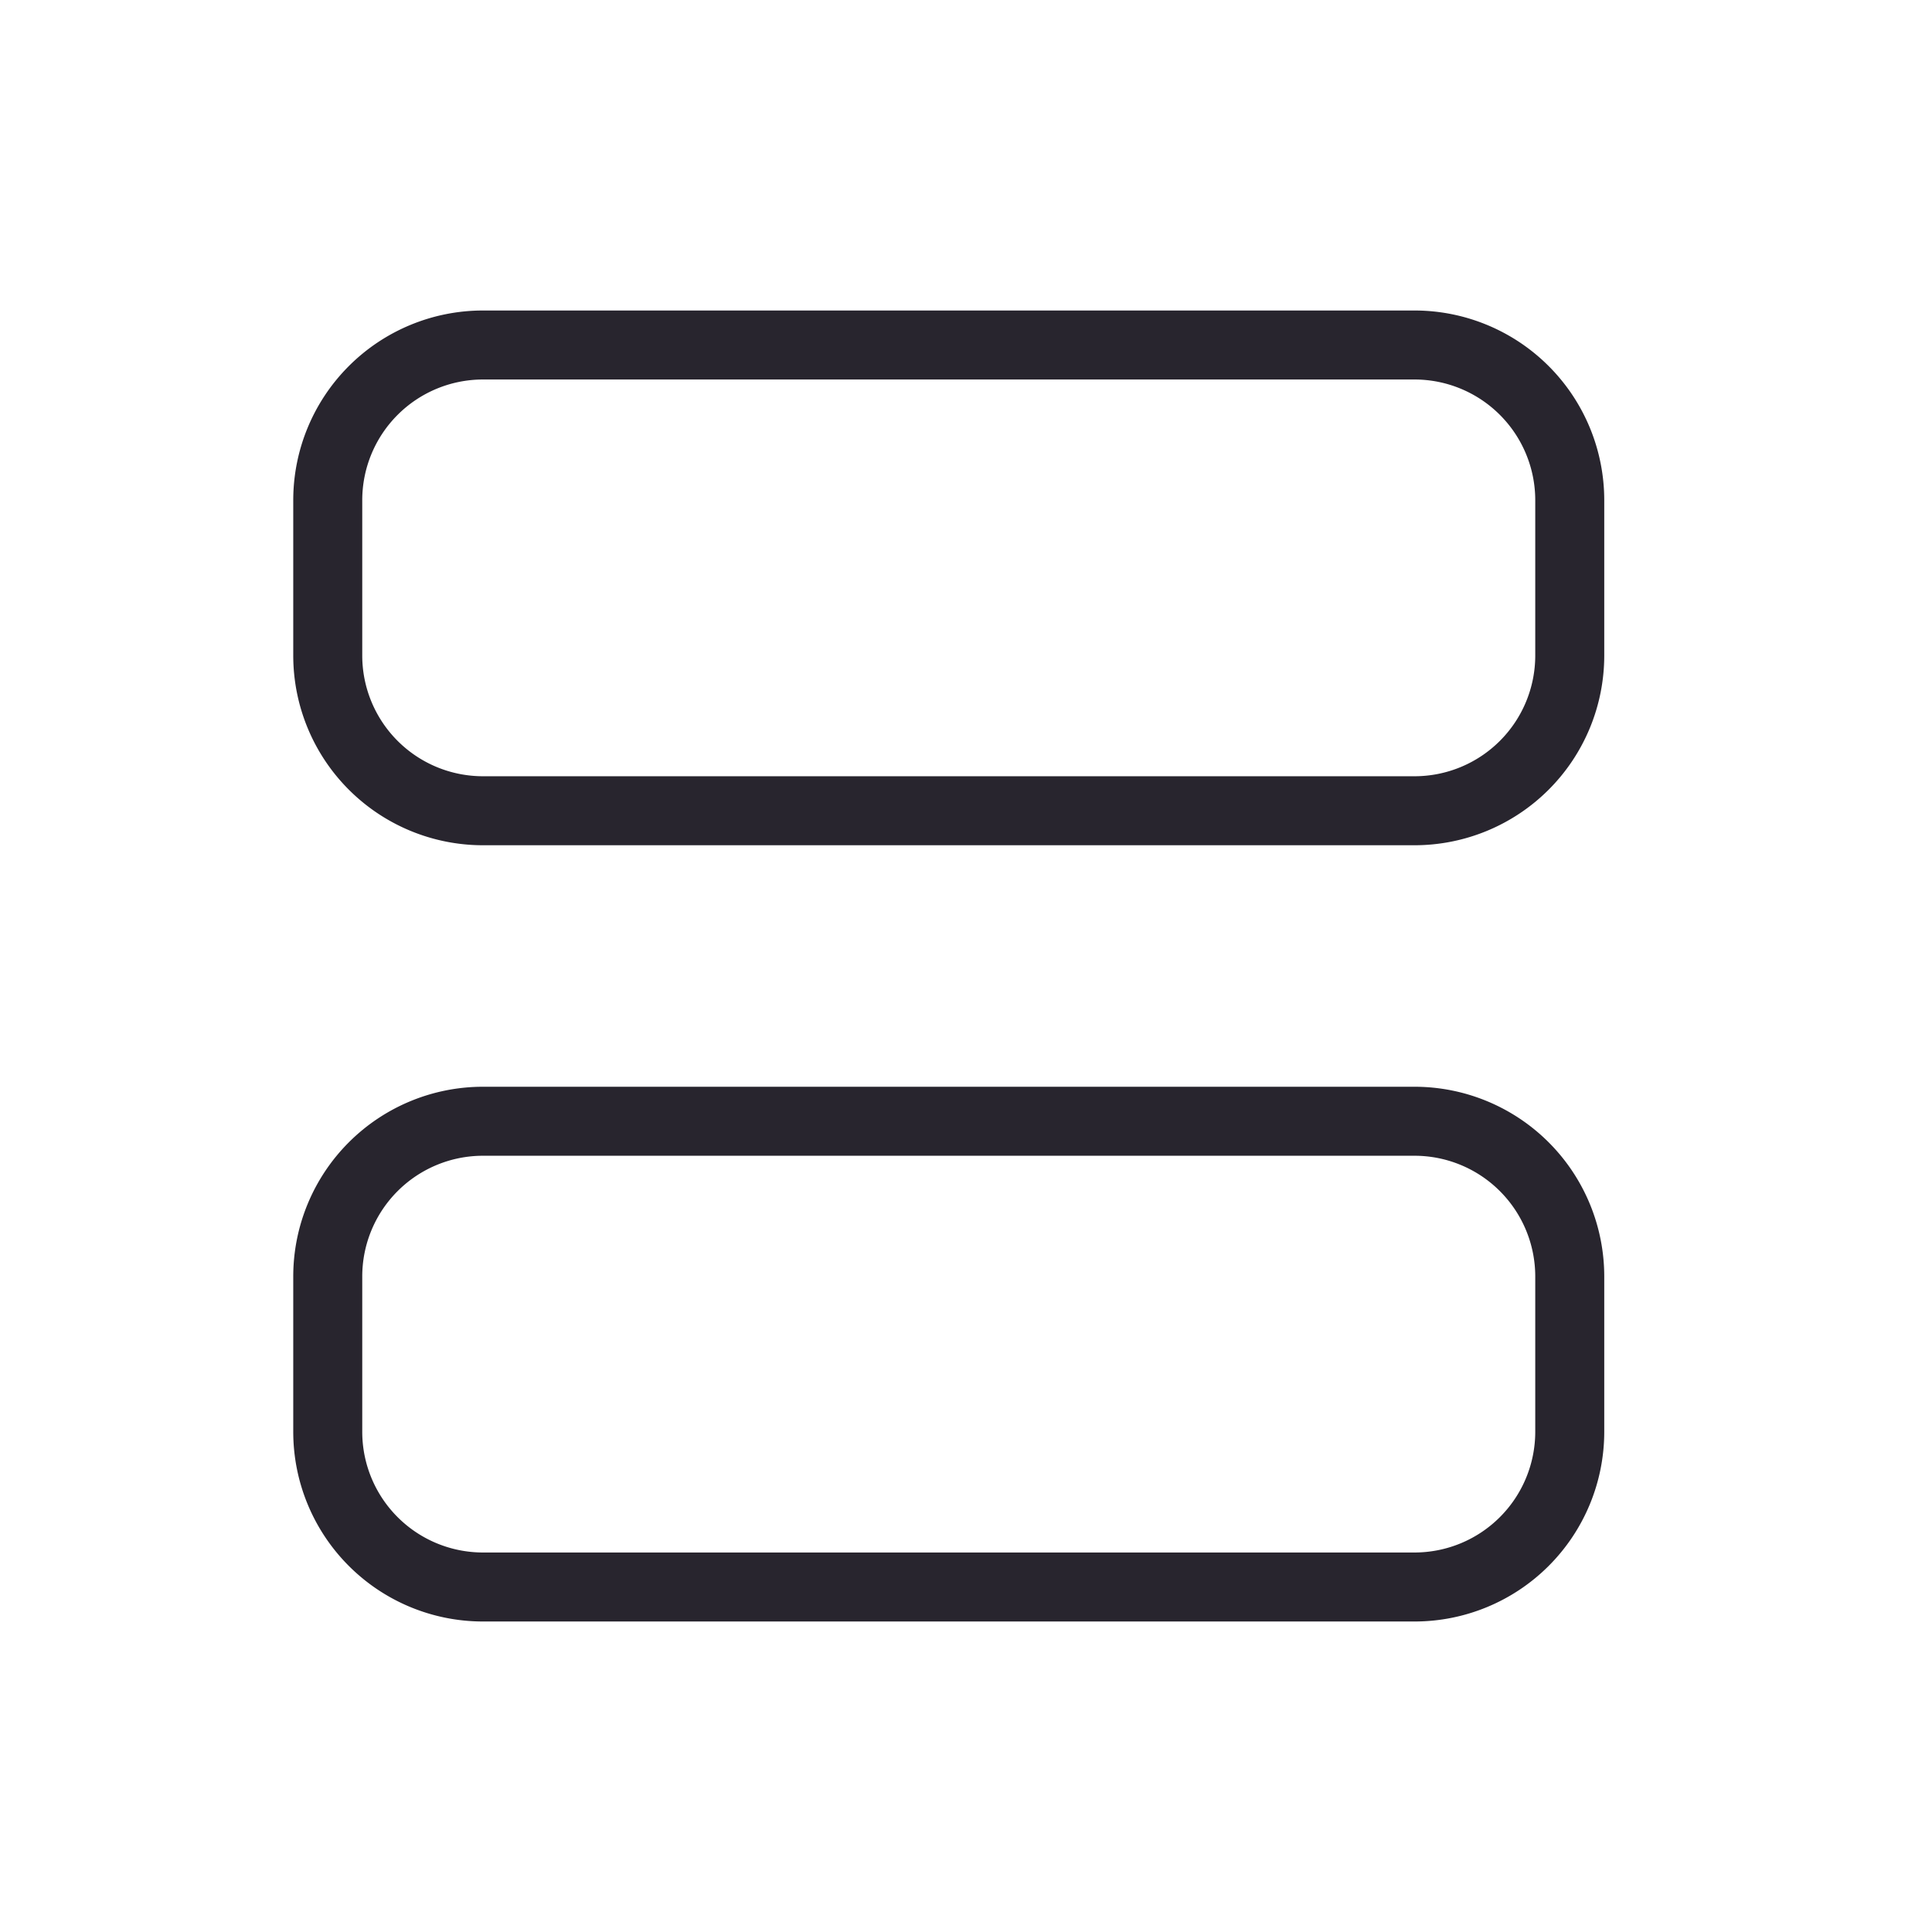 <svg xmlns="http://www.w3.org/2000/svg" width="28" height="28" fill="none"><g stroke="#28252E"><path d="M4.75 7.25A2.25 2.25 0 0 1 7 5h13.5a2.25 2.25 0 0 1 2.25 2.25V9.5a2.25 2.25 0 0 1-2.25 2.25H7A2.25 2.25 0 0 1 4.75 9.5zM4.75 18.5A2.25 2.25 0 0 1 7 16.25h13.5a2.25 2.25 0 0 1 2.25 2.25v2.25A2.25 2.25 0 0 1 20.5 23H7a2.25 2.25 0 0 1-2.25-2.25z"/></g></svg>
